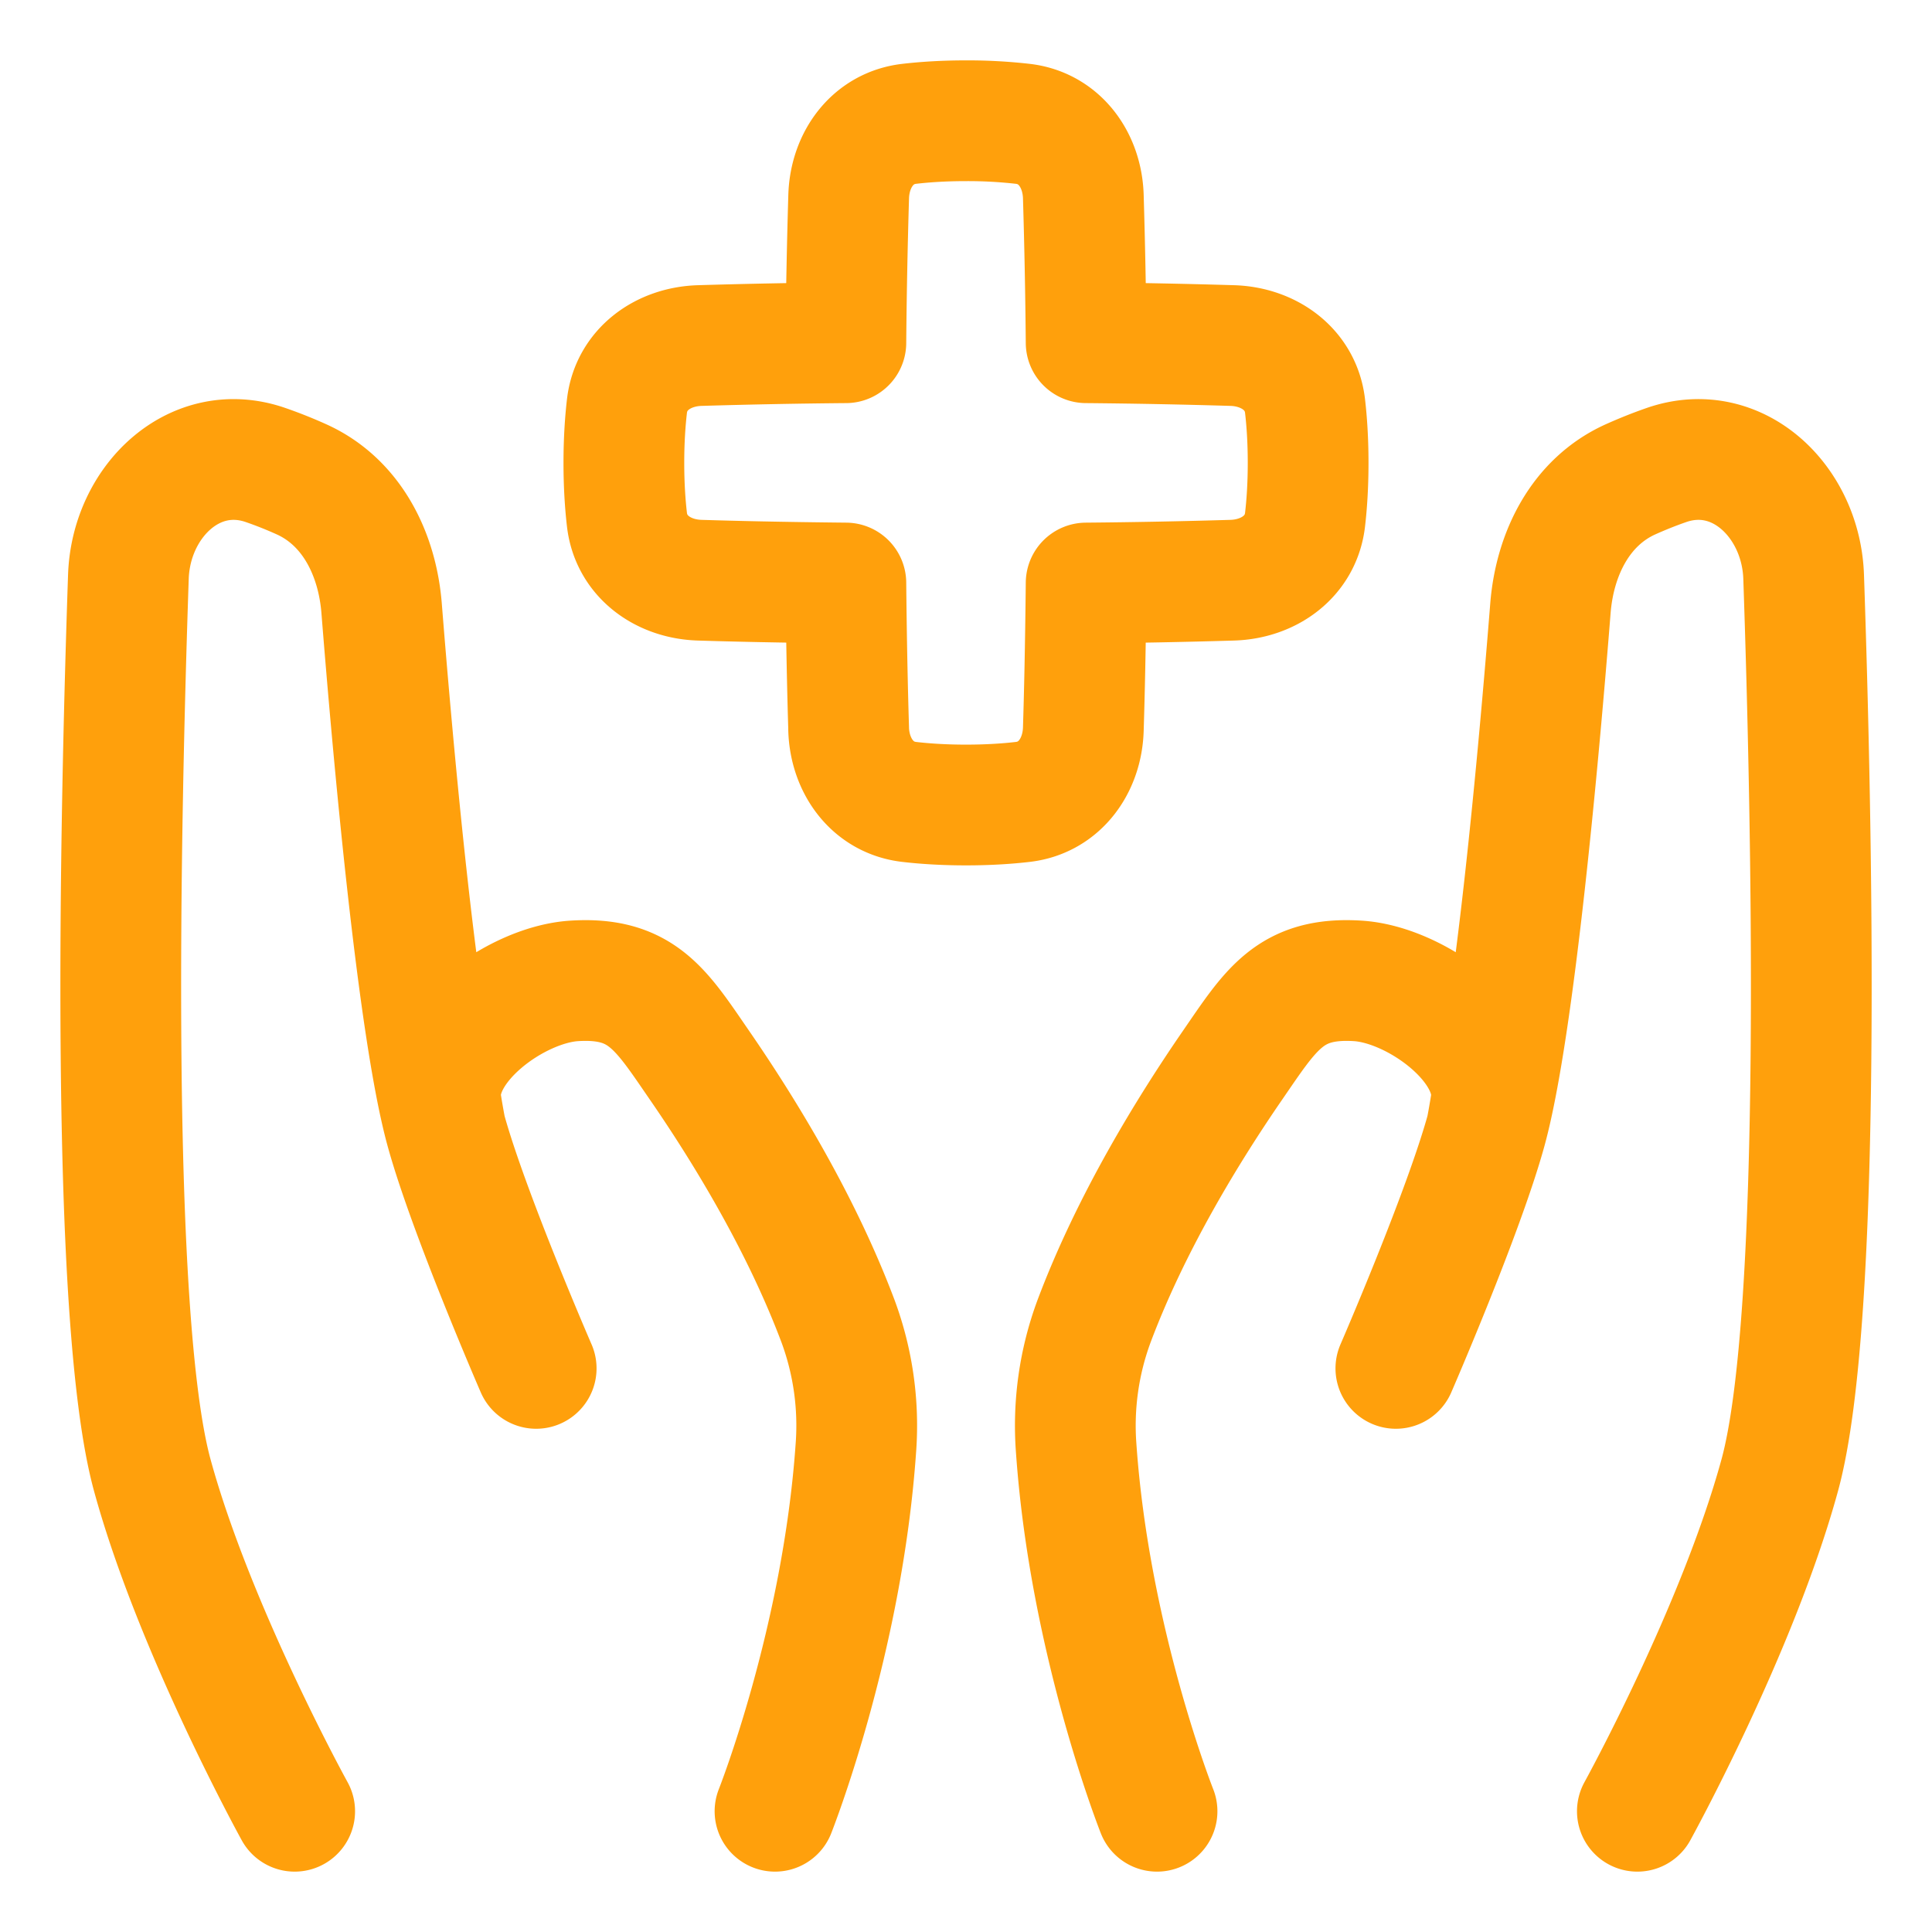 <svg xmlns="http://www.w3.org/2000/svg" width="48" height="48" fill="none"><path stroke="#FFA00C" stroke-linecap="round" stroke-linejoin="round" stroke-width="3" d="M28.746 45s-1.675-4.22-2.009-9.027a7.467 7.467 0 0 1 .443-3.144c.92-2.451 2.34-4.762 3.433-6.35.961-1.395 1.432-2.215 3.123-2.109 1.458.092 3.53 1.614 3.303 3.057-.033.208-.07.422-.112.64m0 0c-.562 2.052-2.247 5.93-2.247 5.93m2.247-5.93c.7-2.554 1.314-9.445 1.593-12.955.108-1.354.746-2.638 1.983-3.2.274-.123.575-.246.901-.359 1.766-.611 3.343.908 3.407 2.776.206 6.011.477 18.41-.593 22.32C43.165 40.496 40.68 45 40.68 45m-21.425 0s1.675-4.22 2.009-9.027a7.467 7.467 0 0 0-.442-3.144c-.921-2.451-2.34-4.762-3.434-6.35-.961-1.395-1.432-2.215-3.123-2.109-1.458.092-3.53 1.614-3.303 3.057.033.208.07.422.112.64m0 0c.562 2.052 2.247 5.93 2.247 5.93m-2.247-5.93c-.7-2.554-1.314-9.445-1.593-12.955-.108-1.354-.746-2.638-1.983-3.2a10.48 10.48 0 0 0-.901-.359c-1.766-.611-3.343.908-3.407 2.776-.205 6.011-.477 18.41.593 22.32C4.836 40.496 7.321 45 7.321 45"/><path stroke="#FFA00C" stroke-linejoin="round" stroke-width="3" d="M21.084 18.114c.028.914.593 1.702 1.5 1.809.387.045.857.077 1.416.077.559 0 1.029-.032 1.415-.077.908-.107 1.473-.895 1.5-1.809.026-.831.054-2.028.07-3.629a172.27 172.27 0 0 0 3.629-.07c.914-.027 1.702-.592 1.809-1.5.045-.386.077-.856.077-1.415s-.032-1.029-.077-1.415c-.107-.908-.895-1.473-1.809-1.5a172.27 172.27 0 0 0-3.629-.07 172.27 172.27 0 0 0-.07-3.629c-.027-.914-.592-1.702-1.5-1.809A12.118 12.118 0 0 0 24 3c-.559 0-1.029.032-1.415.077-.908.107-1.473.895-1.5 1.809a172.27 172.27 0 0 0-.07 3.629 172.27 172.27 0 0 0-3.629.07c-.914.027-1.702.592-1.809 1.5-.045.386-.077.856-.077 1.415s.032 1.029.077 1.415c.107.908.895 1.473 1.809 1.5.831.026 2.028.054 3.629.07.016 1.601.044 2.798.07 3.629z"/></svg>
